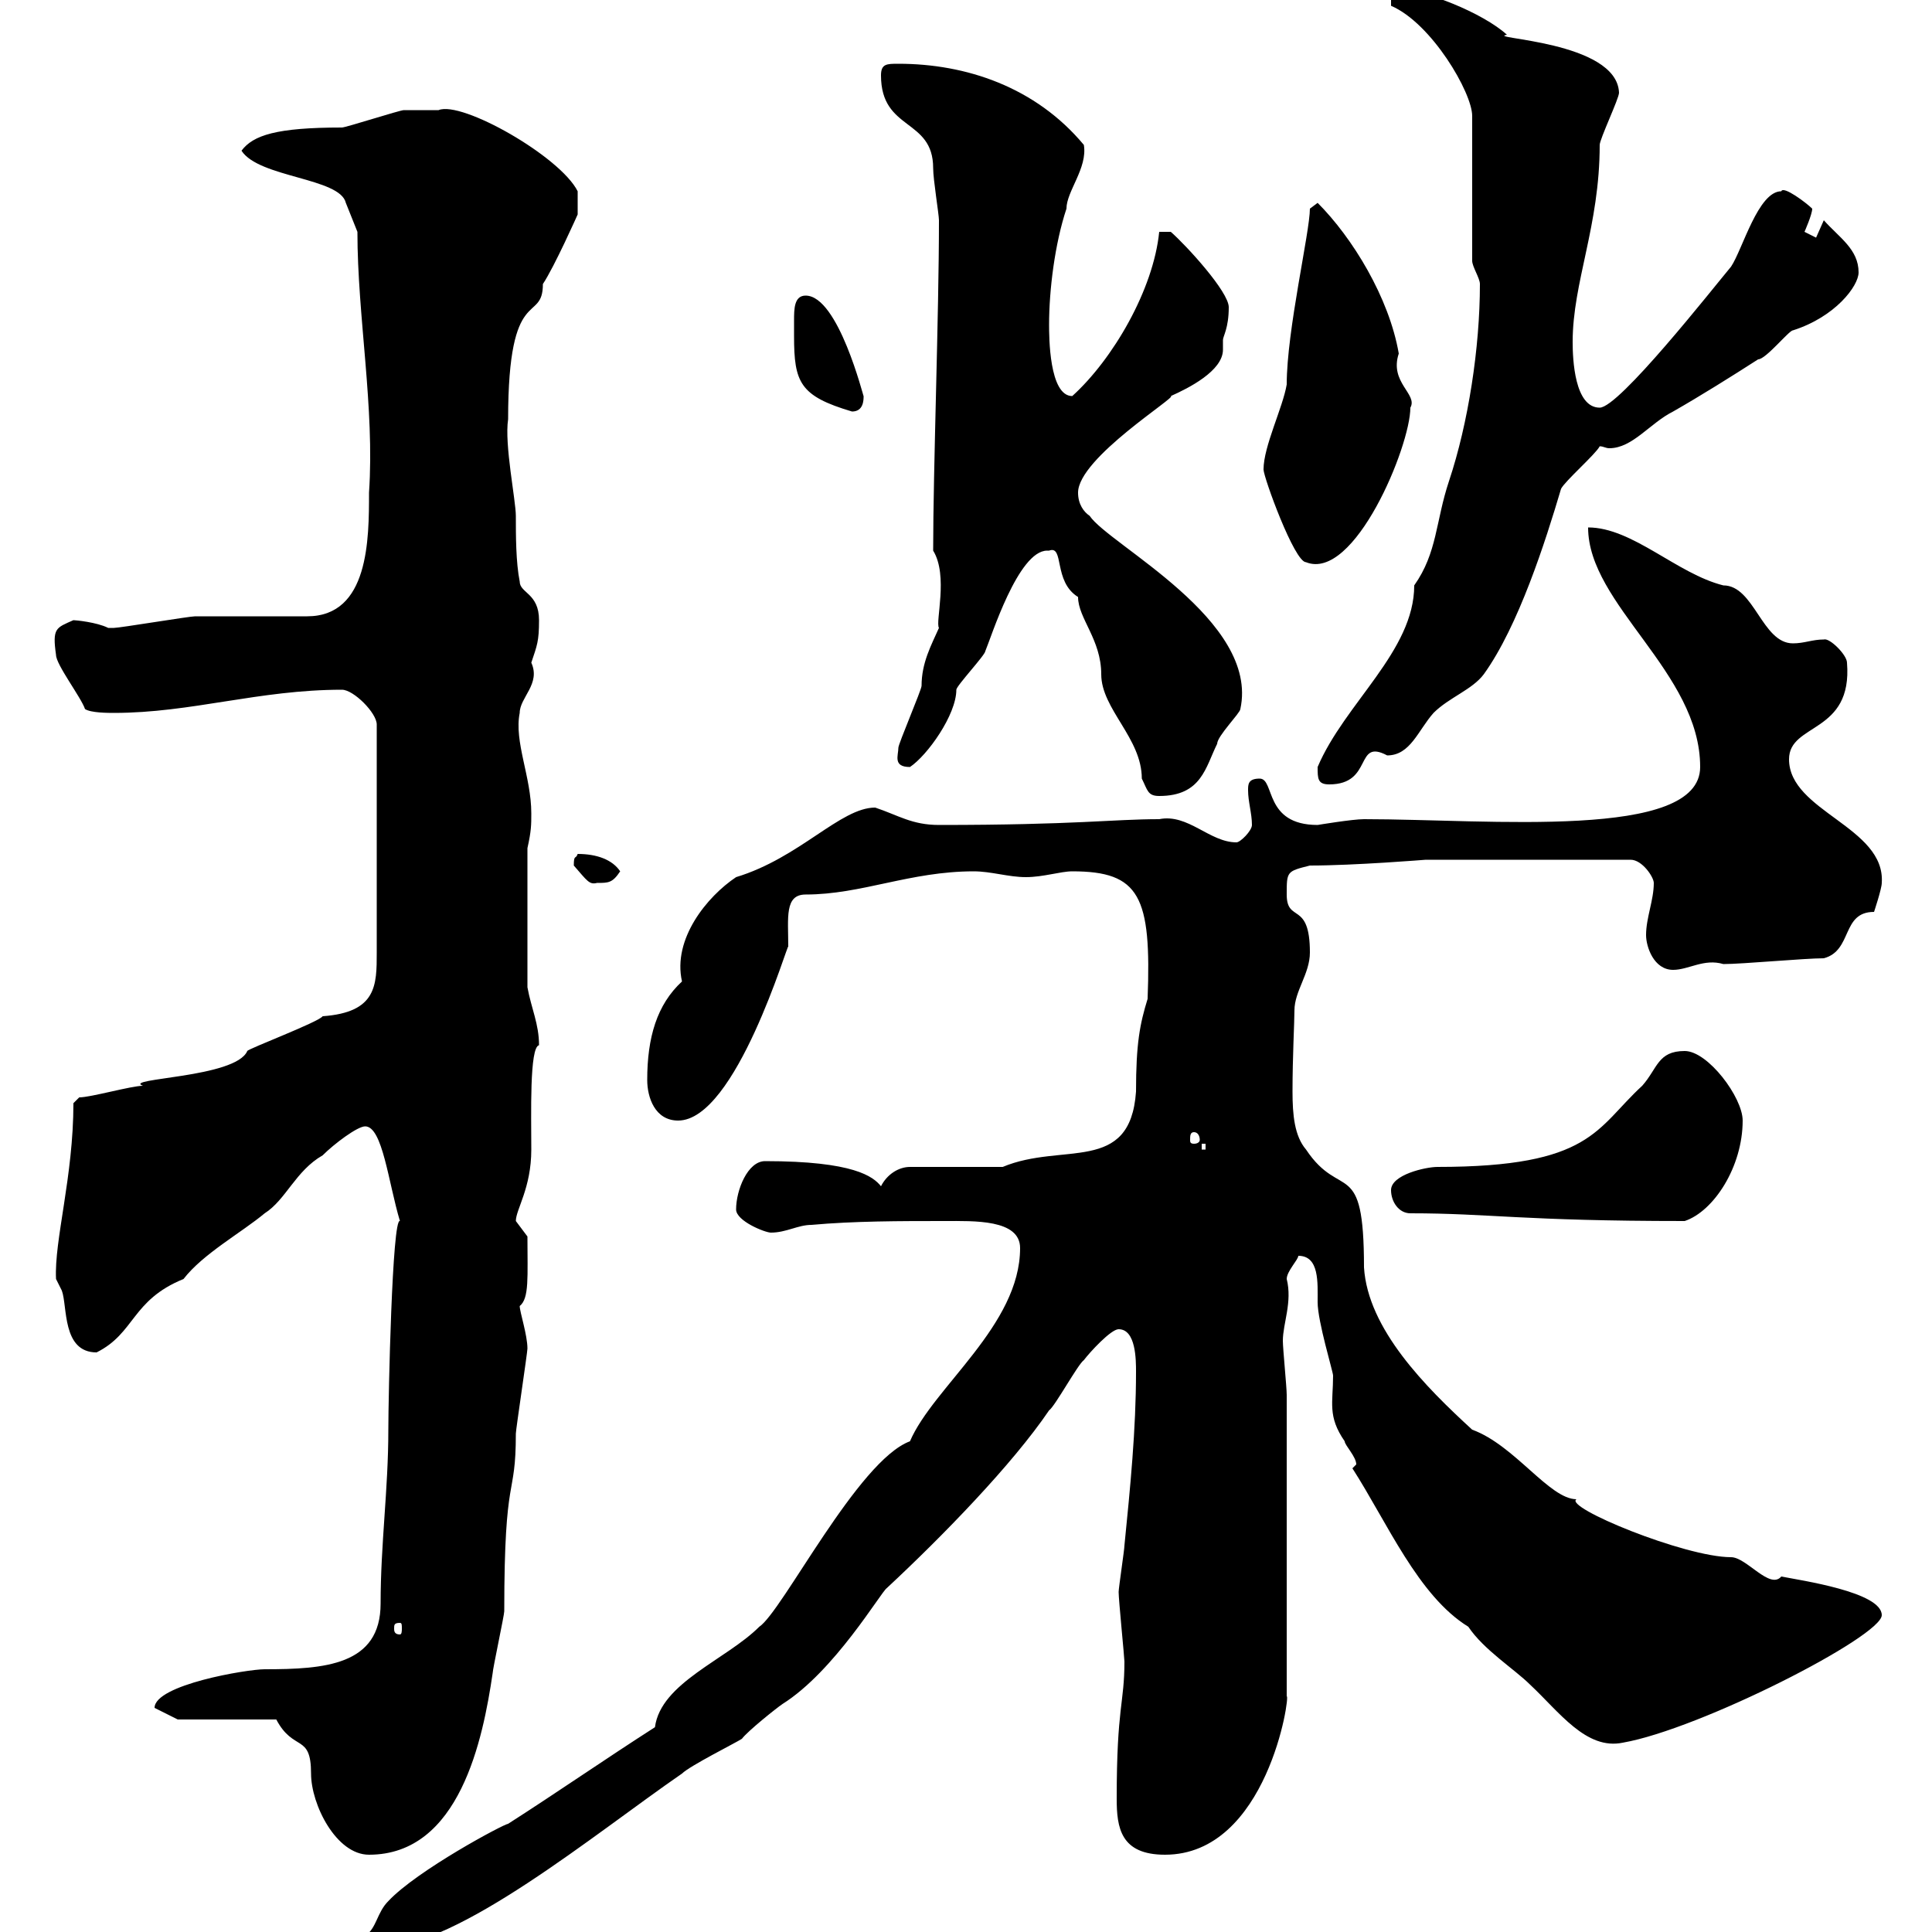 <svg xmlns="http://www.w3.org/2000/svg" xmlns:xlink="http://www.w3.org/1999/xlink" width="300" height="300"><path d="M56.70 300.60C57.30 302.40 58.50 302.40 59.10 302.40C71.10 302.40 92.40 284.70 105.90 275.40C107.10 274.20 114.30 270.60 115.20 270C116.10 268.80 120.60 265.20 121.50 264.60C129.60 259.50 136.80 247.20 137.70 246.60C146.40 238.50 157.20 227.40 162.90 219C163.80 218.40 167.40 211.80 168.30 211.20C169.20 210 172.50 206.40 173.70 206.40C176.40 206.40 176.40 211.20 176.40 213C176.40 222 175.50 231 174.60 240C174.60 240.60 173.70 246.60 173.70 247.20C173.70 248.40 174.60 257.40 174.60 258C174.60 264.60 173.40 264.90 173.40 279.30C173.40 283.80 174 288 180.90 288C196.80 288 200.40 263.10 199.80 263.40L199.80 216.60C199.80 215.40 199.20 209.40 199.20 208.20C199.20 205.50 200.70 202.20 199.80 198.60C199.80 197.40 201.60 195.60 201.60 195C204.90 195 204.60 199.20 204.60 202.20C204.60 205.20 207 213 207 213.60C207 217.80 206.10 219.90 208.80 223.80C208.80 224.40 210.60 226.20 210.60 227.40C210.60 227.40 210 228 210 228C215.40 236.40 220.20 247.80 228 252.60C230.40 256.20 235.20 259.20 237.60 261.60C242.10 265.80 246.30 271.80 252 270.60C264 268.50 292.20 254.10 292.20 250.80C292.20 247.20 279.60 245.40 276.60 244.80C274.80 246.90 271.20 241.80 268.80 241.80C261.60 241.80 242.70 234 244.80 232.80C240.60 232.80 235.20 224.40 228.60 222C221.40 215.40 212.40 206.40 211.80 196.80C211.80 179.40 208.20 186.60 202.80 178.50C201 176.40 200.70 173.10 200.70 169.50C200.70 164.10 201 158.70 201 156.90C201 153.90 203.40 151.20 203.40 147.90C203.40 139.80 199.80 143.40 199.80 138.90C199.80 135.30 199.80 135.30 203.40 134.40C210.30 134.40 221.40 133.50 221.40 133.50L253.20 133.50C255 133.50 256.80 136.20 256.80 137.10C256.80 139.80 255.60 142.50 255.60 145.20C255.60 147 256.80 150.60 259.80 150.60C262.20 150.60 264.60 148.80 267.60 149.70C270.60 149.70 280.20 148.80 283.20 148.80C287.70 147.60 285.90 141.60 291 141.60C291 141.60 292.20 138 292.20 137.10C292.80 128.40 277.80 126 277.80 117.90C277.80 112.20 287.70 114 286.80 102.90C286.80 101.70 284.10 99 283.20 99.30C281.40 99.30 280.20 99.90 278.40 99.90C273.60 99.90 272.40 90.90 267.60 90.90C260.40 89.10 253.50 81.90 246.60 81.90C246.60 93.90 264 104.40 264 119.10C264 130.50 231.30 127.20 211.80 127.20C210 127.20 204.60 128.10 204.60 128.10C196.20 128.10 198 120.90 195.60 120.90C193.80 120.90 193.80 121.80 193.80 122.70C193.80 124.50 194.40 126.30 194.40 128.10C194.40 129 192.60 130.80 192 130.80C187.80 130.80 184.50 126.30 180 127.20C172.80 127.20 167.10 128.10 145.80 128.10C141.60 128.10 139.50 126.60 135.90 125.40C130.50 125.40 124.20 133.20 114.30 136.20C109.80 139.20 104.40 145.80 105.90 152.40C102 156 100.50 161.10 100.50 167.70C100.50 170.40 101.70 174 105.30 174C114.30 174 122.40 146.10 122.40 147C122.40 142.50 121.80 138.90 125.10 138.90C133.80 138.90 141.30 135.30 151.20 135.30C153.90 135.30 156.60 136.20 159.30 136.20C162 136.20 164.70 135.30 166.50 135.30C177 135.30 178.80 139.20 178.20 155.10C177 159 176.40 162 176.40 169.50C175.50 182.40 165 177.30 155.70 181.20L141.30 181.20C139.50 181.20 137.70 182.40 136.80 184.20C135.60 182.70 132.60 180.30 118.80 180.30C116.10 180.30 114.30 184.80 114.30 187.80C114.30 189.60 118.80 191.40 119.70 191.40C122.10 191.40 123.90 190.20 126 190.20C132.60 189.60 139.80 189.60 146.70 189.60C151.20 189.60 158.40 189.30 158.40 193.80C158.40 205.80 144.90 215.40 141.30 223.80C133.20 226.80 121.50 250.20 117.90 252.60C112.80 257.70 102.60 261.30 101.70 268.20C94.20 273 86.40 278.40 78.90 283.20C78.30 283.20 64.80 290.40 60.30 295.20C58.50 297 58.50 299.40 56.70 300.60ZM42.90 267C45.60 272.10 48.30 269.10 48.30 275.40C48.30 280.20 52.20 288 57.30 288C71.40 288 75 270 76.50 259.80C76.50 259.20 78.30 250.80 78.30 250.20C78.30 228 80.10 233.10 80.10 222.60C80.10 222 81.90 210 81.90 209.40C81.90 207.30 80.70 203.70 80.70 202.80C82.20 201.60 81.90 198.30 81.90 192C81.90 192 80.10 189.60 80.10 189.60C80.10 187.80 82.50 184.50 82.50 178.50C82.50 173.10 82.20 162.60 83.70 162.30C83.70 159 82.50 156.60 81.90 153.30L81.90 131.70C82.50 129 82.50 128.10 82.50 126.30C82.50 120.60 79.80 115.20 80.70 110.70C80.70 108.30 84 106.20 82.50 102.90C83.40 100.20 83.70 99.60 83.70 96.30C83.70 92.10 80.70 92.10 80.70 90.30C80.10 87.30 80.10 83.10 80.10 80.10C80.10 77.70 78.30 69 78.90 65.10C78.90 43.80 84.30 50.40 84.30 44.10C86.10 41.40 89.70 33.30 89.70 33.30L89.70 29.70C87 24.30 71.70 15.60 68.10 17.10C66.30 17.10 62.70 17.10 62.70 17.10C62.10 17.10 53.70 19.80 53.10 19.80C42.90 19.80 39.30 21 37.50 23.40C40.20 27.60 52.80 27.60 53.70 31.50L55.50 36C55.50 49.20 58.20 63.30 57.30 76.50C57.30 83.70 57.30 95.70 47.70 95.70C45.90 95.70 32.10 95.70 30.30 95.70C29.40 95.70 18.60 97.50 17.70 97.50C17.70 97.50 17.70 97.50 16.80 97.50C15 96.60 11.70 96.30 11.40 96.30C8.70 97.50 8.10 97.50 8.70 101.70C8.70 103.20 12.60 108.30 13.20 110.10C14.10 110.70 16.80 110.70 17.70 110.70C29.70 110.70 40.20 107.10 53.10 107.10C54.90 107.10 58.50 110.70 58.50 112.50L58.50 147.90C58.50 153 58.50 157.20 50.10 157.80C49.50 158.70 38.40 162.90 38.40 163.20C36.60 167.40 18.90 167.40 22.20 168.60C20.40 168.60 14.10 170.40 12.30 170.40L11.40 171.30C11.40 182.70 8.40 192.60 8.70 198.60C8.70 198.60 9.60 200.40 9.60 200.40C10.50 202.80 9.60 210 15 210C21 207 20.40 201.90 28.50 198.60C31.50 194.70 37.50 191.40 41.10 188.40C44.40 186.30 45.90 181.80 50.10 179.40C51.90 177.60 55.50 174.90 56.70 174.90C59.40 174.90 60.30 183.60 62.10 189.60C60.90 189 60.30 216.90 60.30 222C60.30 231.30 59.10 239.70 59.10 249C59.10 258.60 50.40 259.20 41.10 259.20C38.40 259.20 24 261.60 24 265.20L27.60 267ZM62.10 252C62.40 252 62.40 252.30 62.40 252.90C62.40 253.20 62.40 253.80 62.10 253.80C61.20 253.80 61.20 253.20 61.20 252.90C61.20 252.30 61.20 252 62.10 252ZM219 188.40C231.30 188.40 236.40 189.60 261.60 189.60C266.10 188.10 270.60 181.20 270.60 174C270.60 170.40 265.20 163.20 261.60 163.20C257.40 163.20 257.40 165.90 255 168.60C247.80 175.20 247.20 181.20 223.20 181.20C221.40 181.20 216 182.40 216 184.80C216 186.60 217.20 188.40 219 188.40ZM186.60 177.60L187.20 177.60L187.20 178.50L186.60 178.50ZM185.40 175.80C186 175.80 186.30 176.40 186.30 177C186.30 177.30 186 177.60 185.40 177.60C184.80 177.60 184.80 177.30 184.80 177C184.80 176.40 184.80 175.80 185.40 175.80ZM89.10 134.40C91.20 136.80 91.50 137.40 92.70 137.10C94.50 137.10 95.10 137.10 96.30 135.30C95.10 133.50 92.70 132.60 89.70 132.60C89.40 133.50 89.10 132.60 89.10 134.40ZM162.90 85.50C165.30 84.60 163.50 90.30 167.40 92.70C167.40 96 171 99.30 171 104.70C171 110.10 177.30 114.60 177.30 120.90C178.20 122.70 178.20 123.60 180 123.60C186.60 123.60 187.20 119.10 189 115.50C189 114.30 192.60 110.70 192.60 110.10C195.60 96.30 172.20 84.60 169.20 80.10C168.30 79.50 167.40 78.30 167.40 76.50C167.40 71.10 183 61.50 181.80 61.50C184.50 60.30 189.90 57.60 189.90 54.30C189.90 54 189.90 53.40 189.90 52.80C189.90 52.20 190.80 51 190.80 47.70C190.80 45.30 184.20 38.10 181.80 36L180 36C179.10 45 172.80 55.80 166.50 61.50C162.90 61.50 162.90 52.20 162.90 50.40C162.90 45 163.80 37.80 165.60 32.40C165.60 29.70 168.90 26.10 168.30 22.50C160.80 13.50 150 9.90 139.50 9.90C137.70 9.90 136.80 9.90 136.80 11.70C136.80 20.40 144.90 18.30 144.90 26.10C144.90 27.90 145.80 33.30 145.80 34.20C145.80 48.90 144.90 72.90 144.90 85.50C147.30 89.40 145.20 96.60 145.80 97.50C144.60 100.20 143.10 102.90 143.10 106.50C143.10 107.10 139.50 115.50 139.50 116.10C139.50 117.30 138.60 119.10 141.30 119.10C144 117.30 148.50 111 148.50 107.10C148.50 106.50 153 101.70 153 101.10C153.90 99 158.10 85.50 162.60 85.50C162.60 85.50 162.90 85.50 162.90 85.50ZM204.60 119.10C204.60 120.90 204.60 121.80 206.40 121.80C213.30 121.80 210.30 114.60 215.40 117.30C219 117.30 220.20 113.40 222.60 110.70C225 108.30 228.60 107.10 230.40 104.70C235.80 97.20 240 84 242.40 75.90C243 74.70 247.80 70.50 248.40 69.30C249 69.30 249.30 69.60 249.90 69.60C253.50 69.60 256.20 65.70 259.80 63.90C264 61.50 268.80 58.50 273 55.80C274.20 55.80 277.80 51.30 278.40 51.30C285 49.20 288.60 44.40 288.60 42.30C288.60 38.70 285.60 36.90 283.20 34.20C283.20 34.20 282 36.90 282 36.90C282 36.90 280.20 36 280.20 36C280.20 36 281.40 33.30 281.40 32.40C280.50 31.50 276.90 28.80 276.60 29.70C273 29.70 270.60 38.70 268.80 41.40C265.80 45 251.40 63.30 248.40 63.30C244.50 63.30 244.20 55.80 244.20 53.10C244.20 43.80 248.40 35.10 248.40 22.50C248.40 21.60 251.40 15.30 251.40 14.40C251.10 6.30 230.40 6 234 5.40C230.40 2.10 221.10-1.80 216-1.80L216 0.90C222.30 3.60 228.60 14.40 228.60 18L228.60 40.50C228.60 41.40 229.80 43.20 229.80 44.10C229.80 54 228 65.70 225 74.70C222.90 81 223.20 85.80 219.60 90.90C219.60 101.10 208.80 109.20 204.60 119.10ZM196.20 72.90C196.20 74.10 201 87.30 202.80 87.30C210.30 90.30 219 69.30 219 63.30C220.20 61.20 215.70 59.40 217.20 54.90C215.70 46.20 210 36.90 204.60 31.50L203.40 32.40C203.40 36 199.80 51.30 199.80 59.70C199.20 63.30 196.20 69.30 196.20 72.90ZM123.30 52.20C123.30 59.40 124.20 61.50 132.30 63.90C134.10 63.90 134.10 62.10 134.10 61.50C134.10 61.80 130.20 45.90 125.10 45.90C123.30 45.90 123.30 48 123.30 49.80C123.30 51 123.30 51.60 123.30 52.20Z"/></svg>